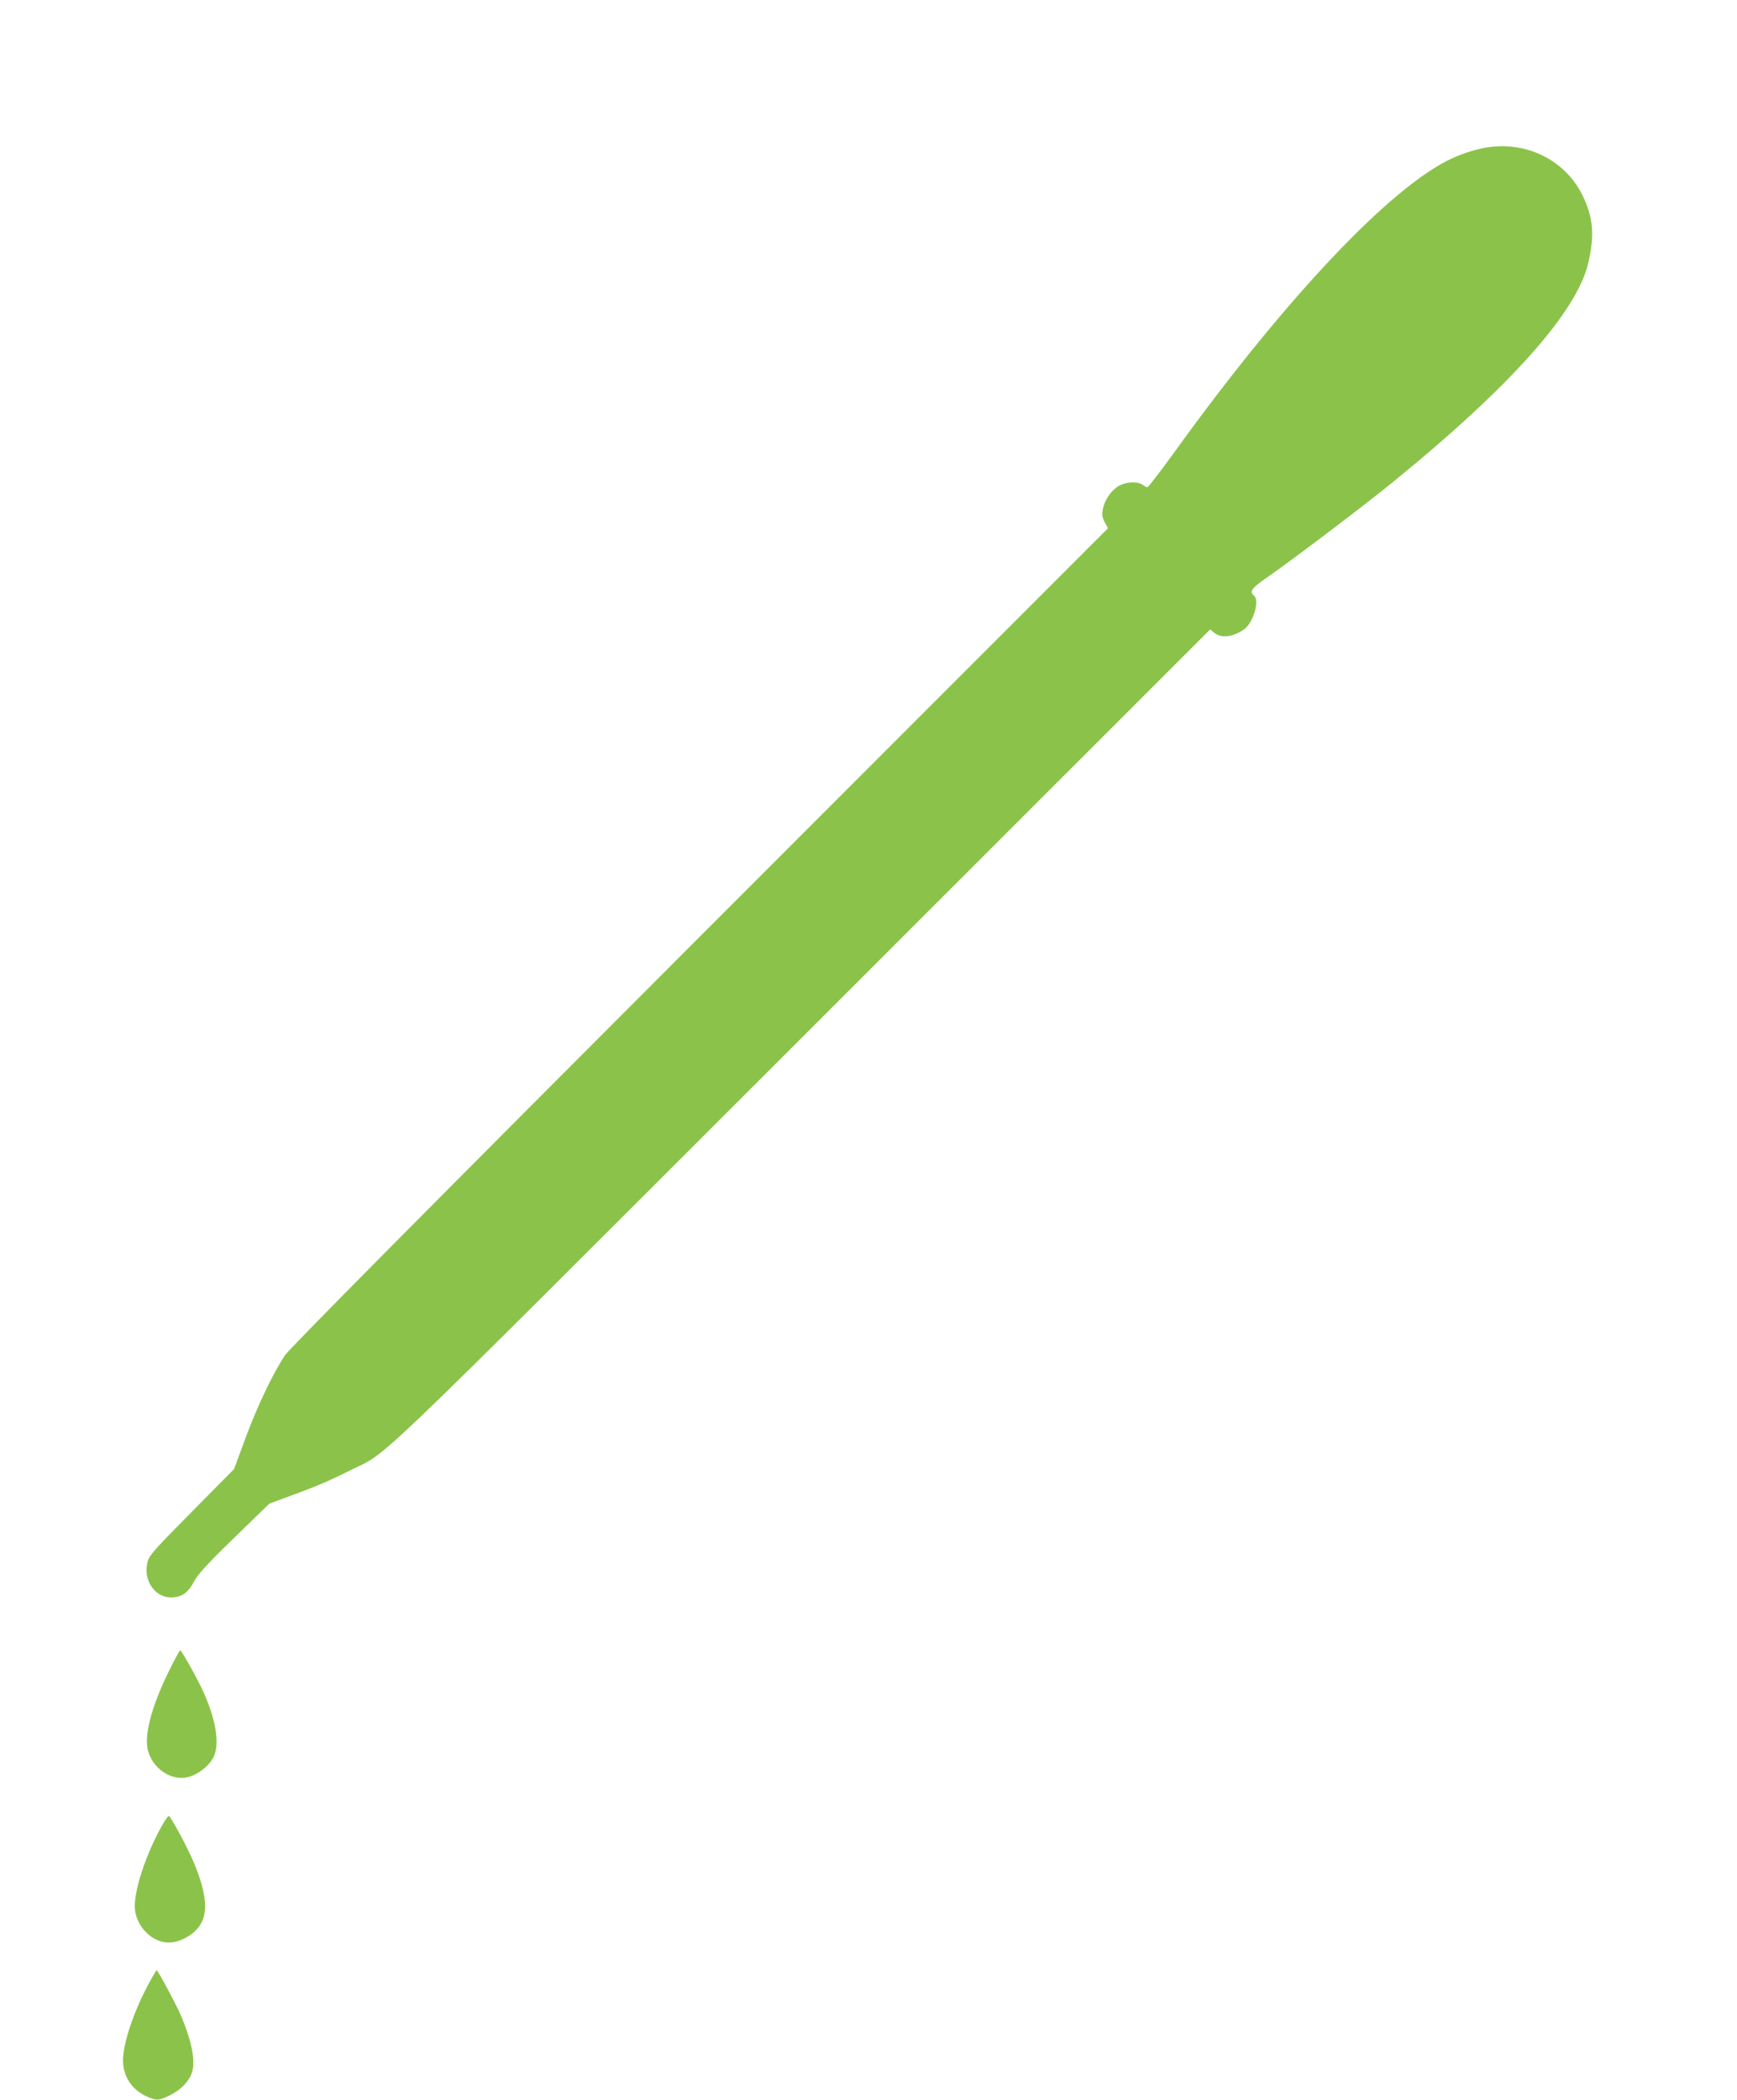 <?xml version="1.0" standalone="no"?>
<!DOCTYPE svg PUBLIC "-//W3C//DTD SVG 20010904//EN"
 "http://www.w3.org/TR/2001/REC-SVG-20010904/DTD/svg10.dtd">
<svg version="1.0" xmlns="http://www.w3.org/2000/svg"
 width="1059pt" height="1280pt" viewBox="0 0 1059 1280"
 preserveAspectRatio="xMidYMid meet">
<g transform="translate(0,1280) scale(0.1,-0.1)"
fill="#8bc34a" stroke="none">
<path d="M9075 11903 c-64 -9 -153 -36 -222 -68 -373 -172 -1015 -851 -1690
-1787 -87 -120 -162 -218 -168 -218 -5 0 -19 7 -29 15 -25 19 -86 19 -129 1
-62 -25 -117 -111 -117 -183 0 -12 8 -35 18 -52 l17 -31 -2491 -2492 c-1664
-1666 -2503 -2512 -2528 -2551 -76 -117 -166 -307 -237 -497 l-72 -195 -257
-260 c-224 -226 -260 -266 -270 -304 -31 -118 49 -229 159 -218 57 6 90 32
126 100 23 42 83 108 244 264 l213 207 127 47 c161 59 230 88 364 155 247 123
37 -78 2759 2642 l2486 2485 27 -22 c42 -33 113 -24 179 22 57 40 97 177 61
207 -29 24 -14 45 73 105 156 108 593 439 770 583 720 585 1128 1042 1196
1342 38 167 30 273 -34 405 -102 213 -332 332 -575 298z"/>
<path d="M1032 2618 c-103 -209 -150 -378 -133 -475 23 -122 150 -208 258
-173 54 18 107 58 137 105 48 73 30 223 -51 405 -31 72 -136 260 -144 260 -4
0 -34 -55 -67 -122z"/>
<path d="M997 1688 c-108 -187 -186 -425 -174 -530 8 -67 47 -129 104 -167 65
-43 136 -43 211 0 133 76 147 203 47 448 -36 89 -145 291 -156 291 -4 0 -18
-19 -32 -42z"/>
<path d="M912 718 c-94 -172 -162 -371 -162 -478 0 -101 57 -183 154 -224 53
-22 68 -20 135 13 66 34 113 83 131 137 24 70 -2 199 -72 359 -30 68 -136 265
-143 265 -2 0 -22 -33 -43 -72z"/>
</g>
</svg>
